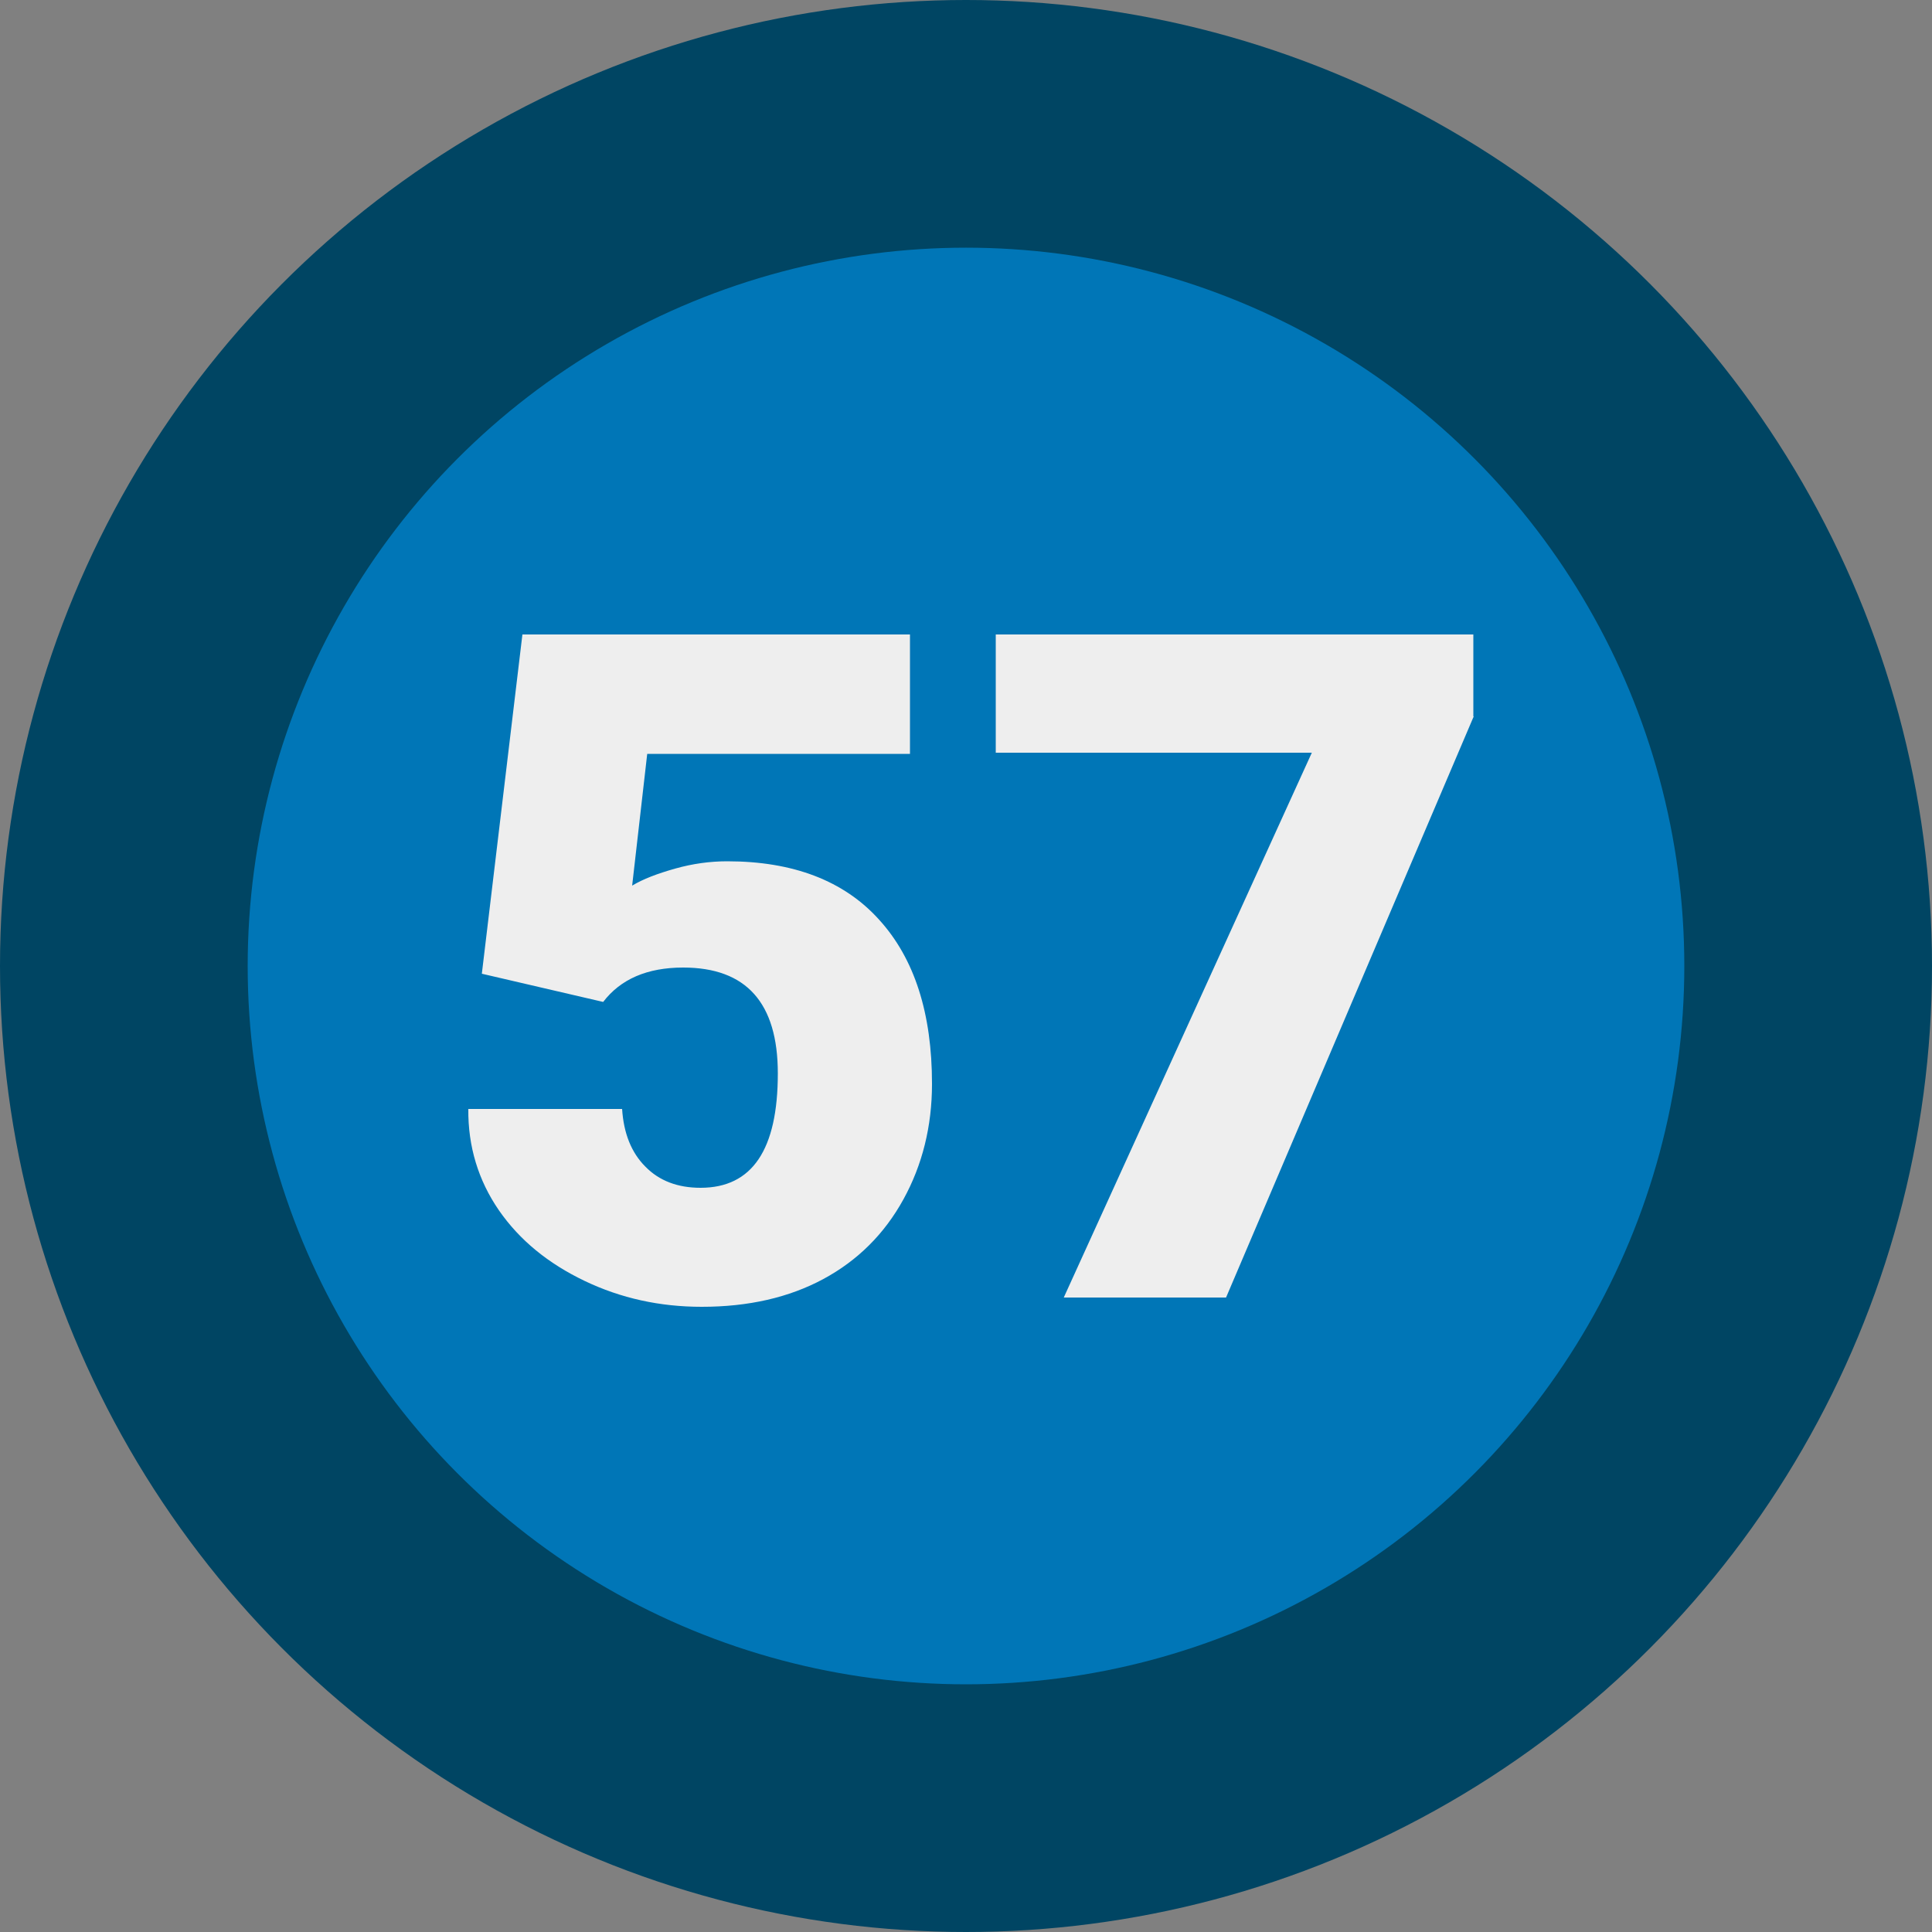 <?xml version="1.0" encoding="UTF-8"?>
<svg xmlns="http://www.w3.org/2000/svg" xml:space="preserve" id="Layer_1" x="0" y="0" style="enable-background:new 0 0 500 500" version="1.1" viewBox="0 0 500 500">
  <rect x="0" y="0" width="500" height="500" fill="#808080" stroke="none"/>
  <style>.st4{fill:#eee}</style>
  <circle cx="250" cy="250" r="250" style="fill:#004563"></circle>
  <circle cx="250" cy="250" r="185.9" style="fill:#0076b7"></circle>
  <g style="enable-background:new">
    <path d="m124.7 252 10.5-87.8h100.3v30.9h-68l-3.9 34.1c2.8-1.7 6.5-3.1 11.1-4.4 4.6-1.3 9.1-1.9 13.5-1.9 17 0 30.2 5 39.3 15.1 9.2 10.1 13.7 24.3 13.7 42.5 0 11-2.5 21-7.4 29.9-4.9 8.9-11.8 15.8-20.7 20.6-8.9 4.8-19.4 7.2-31.5 7.2-10.8 0-20.9-2.2-30.3-6.7s-16.8-10.5-22.2-18.3c-5.3-7.7-8-16.5-7.9-26.2H161c.4 6.3 2.4 11.3 6 14.9 3.6 3.7 8.4 5.5 14.3 5.5 13.4 0 20-9.9 20-29.6 0-18.3-8.2-27.4-24.5-27.4-9.3 0-16.2 3-20.7 8.9l-31.4-7.3zM381.4 185.4l-64.1 150.4h-42l64.2-141h-81.8v-30.6h123.6v21.2z" class="st4"></path>
  </g>
</svg>
